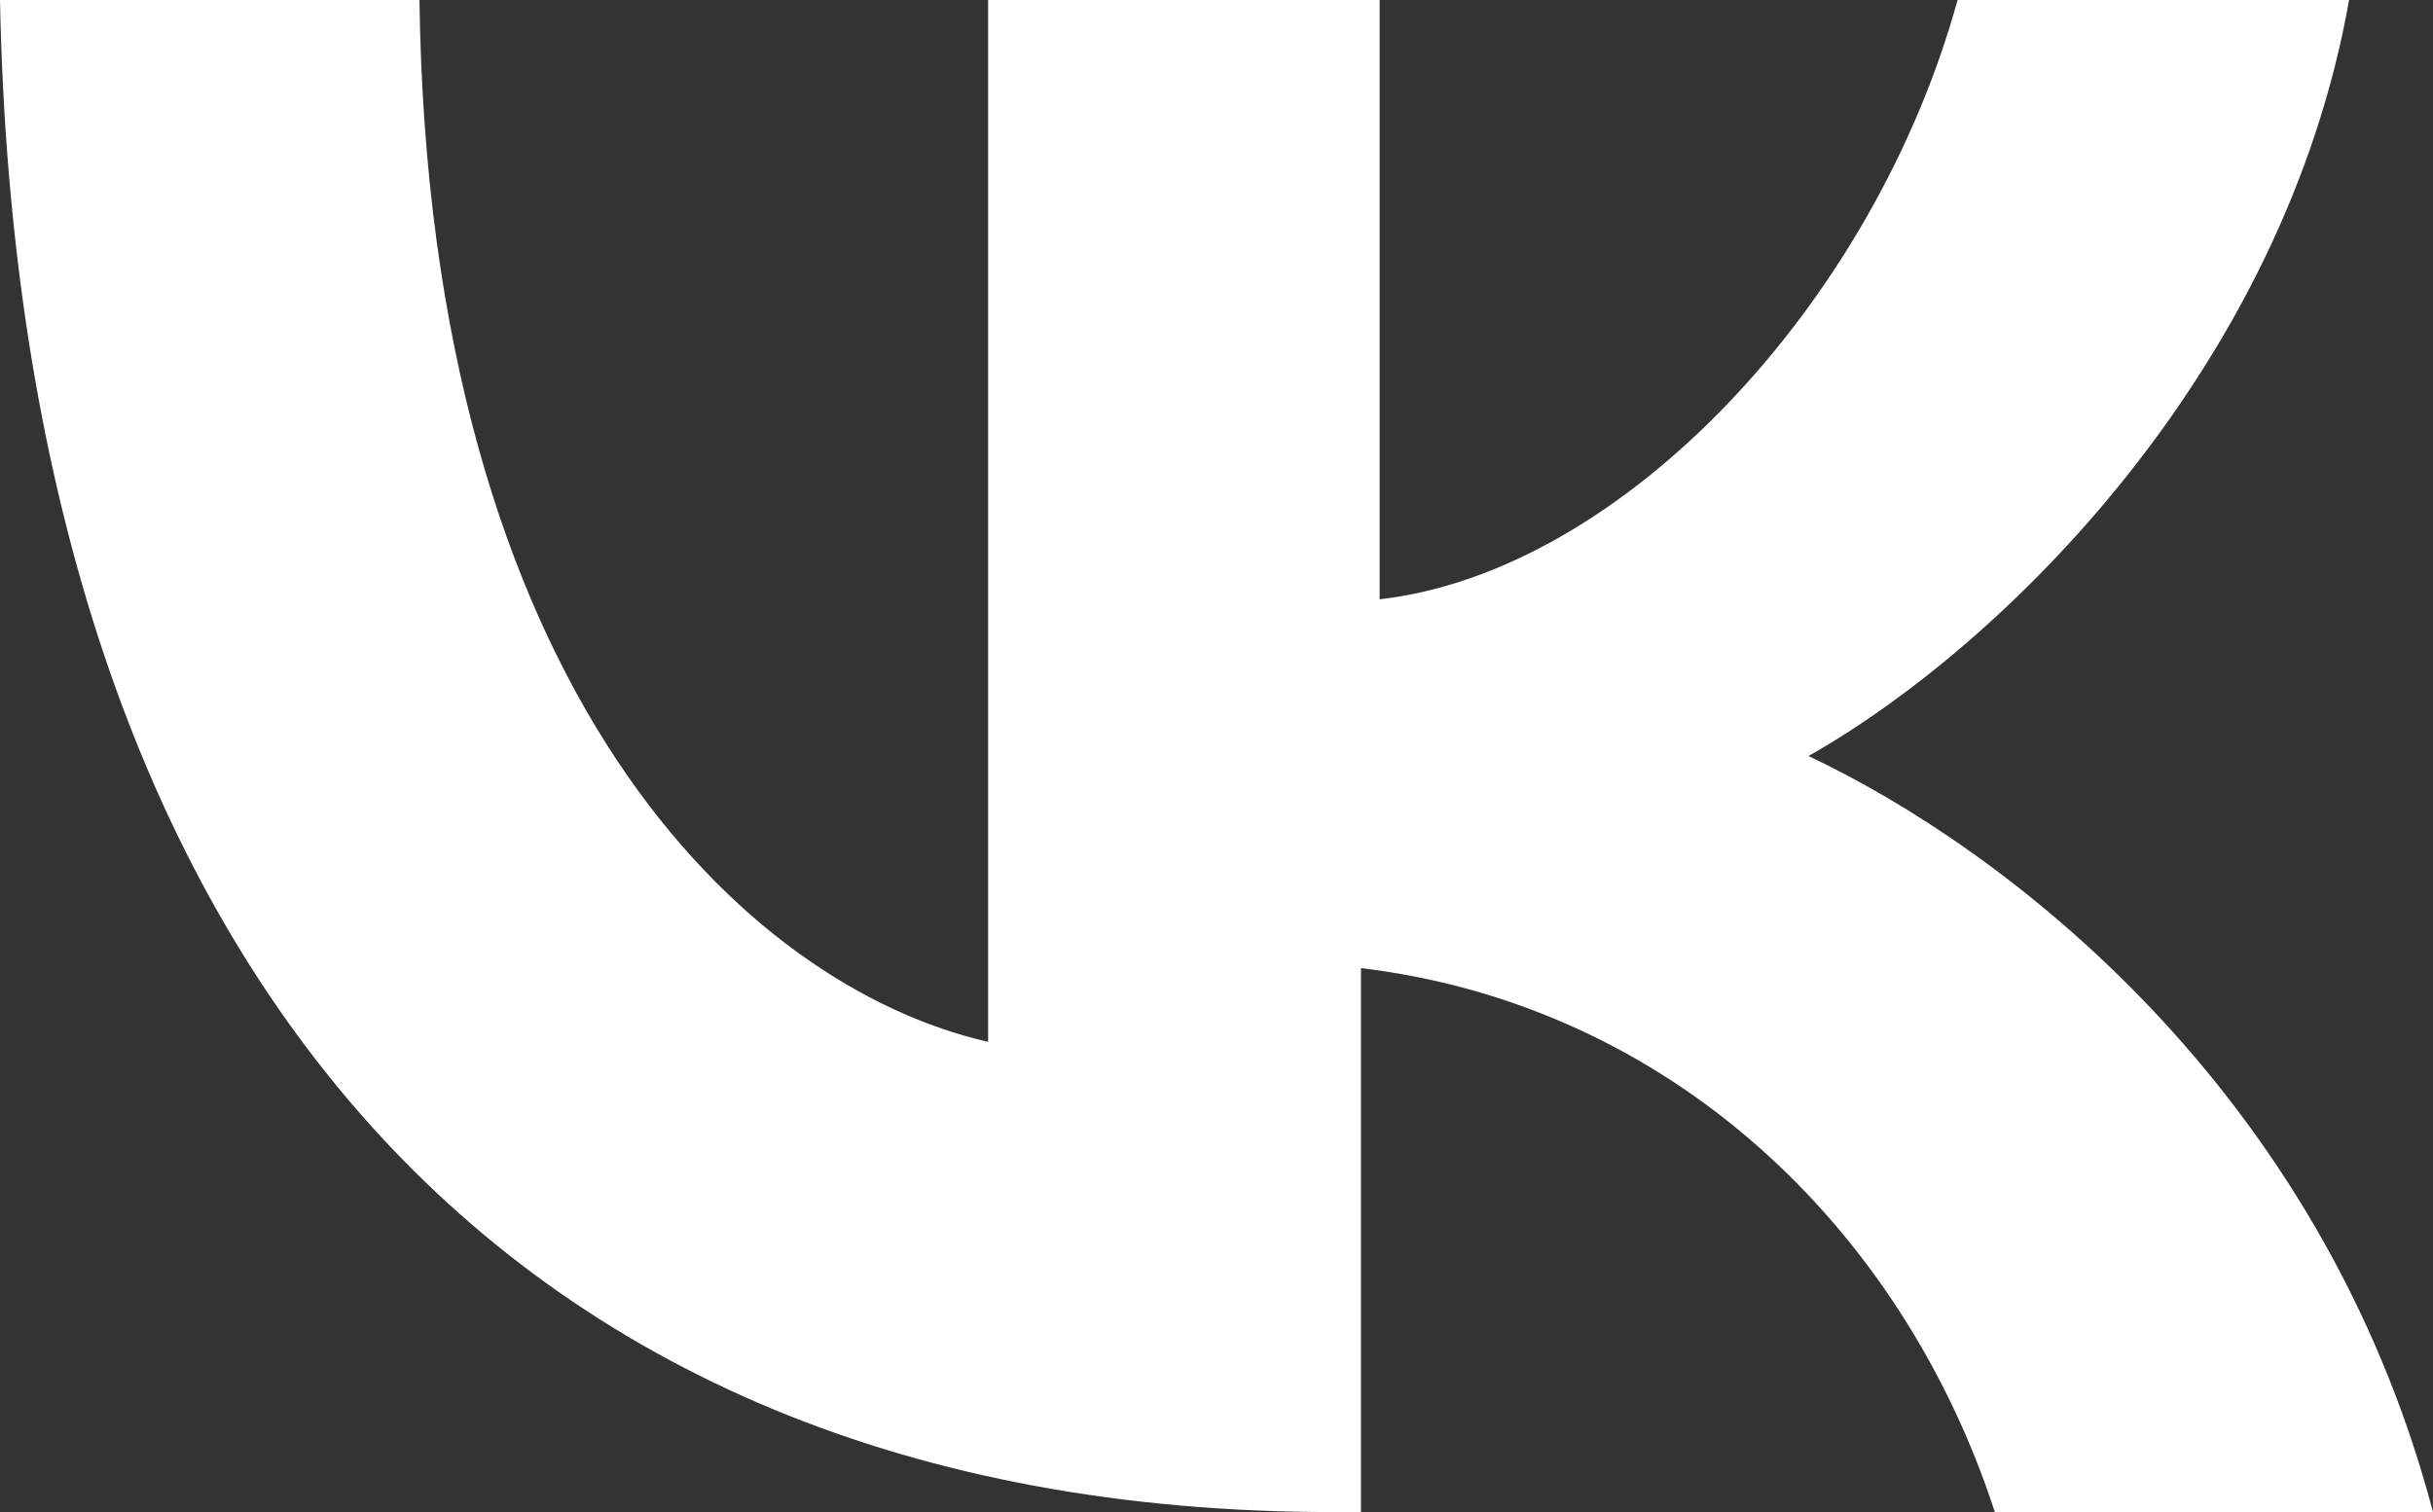 <?xml version="1.0" encoding="UTF-8"?> <svg xmlns="http://www.w3.org/2000/svg" width="37" height="23" viewBox="0 0 37 23" fill="none"><rect x="0" y="0" width="37" height="23" fill="#333333" stroke="none"/> <path d="M20.272 23C7.513 23 0.284 14.445 0 0H6.379C6.521 10.518 11.341 15.006 15.027 15.848V0H20.981V9.116C24.667 8.695 28.494 4.628 29.77 0H35.724C34.732 5.61 30.479 9.817 27.502 11.5C30.479 12.902 35.299 16.549 37 23H30.337C28.919 18.652 25.375 15.287 20.697 14.726V23H20.272Z" fill="white"></path> </svg> 